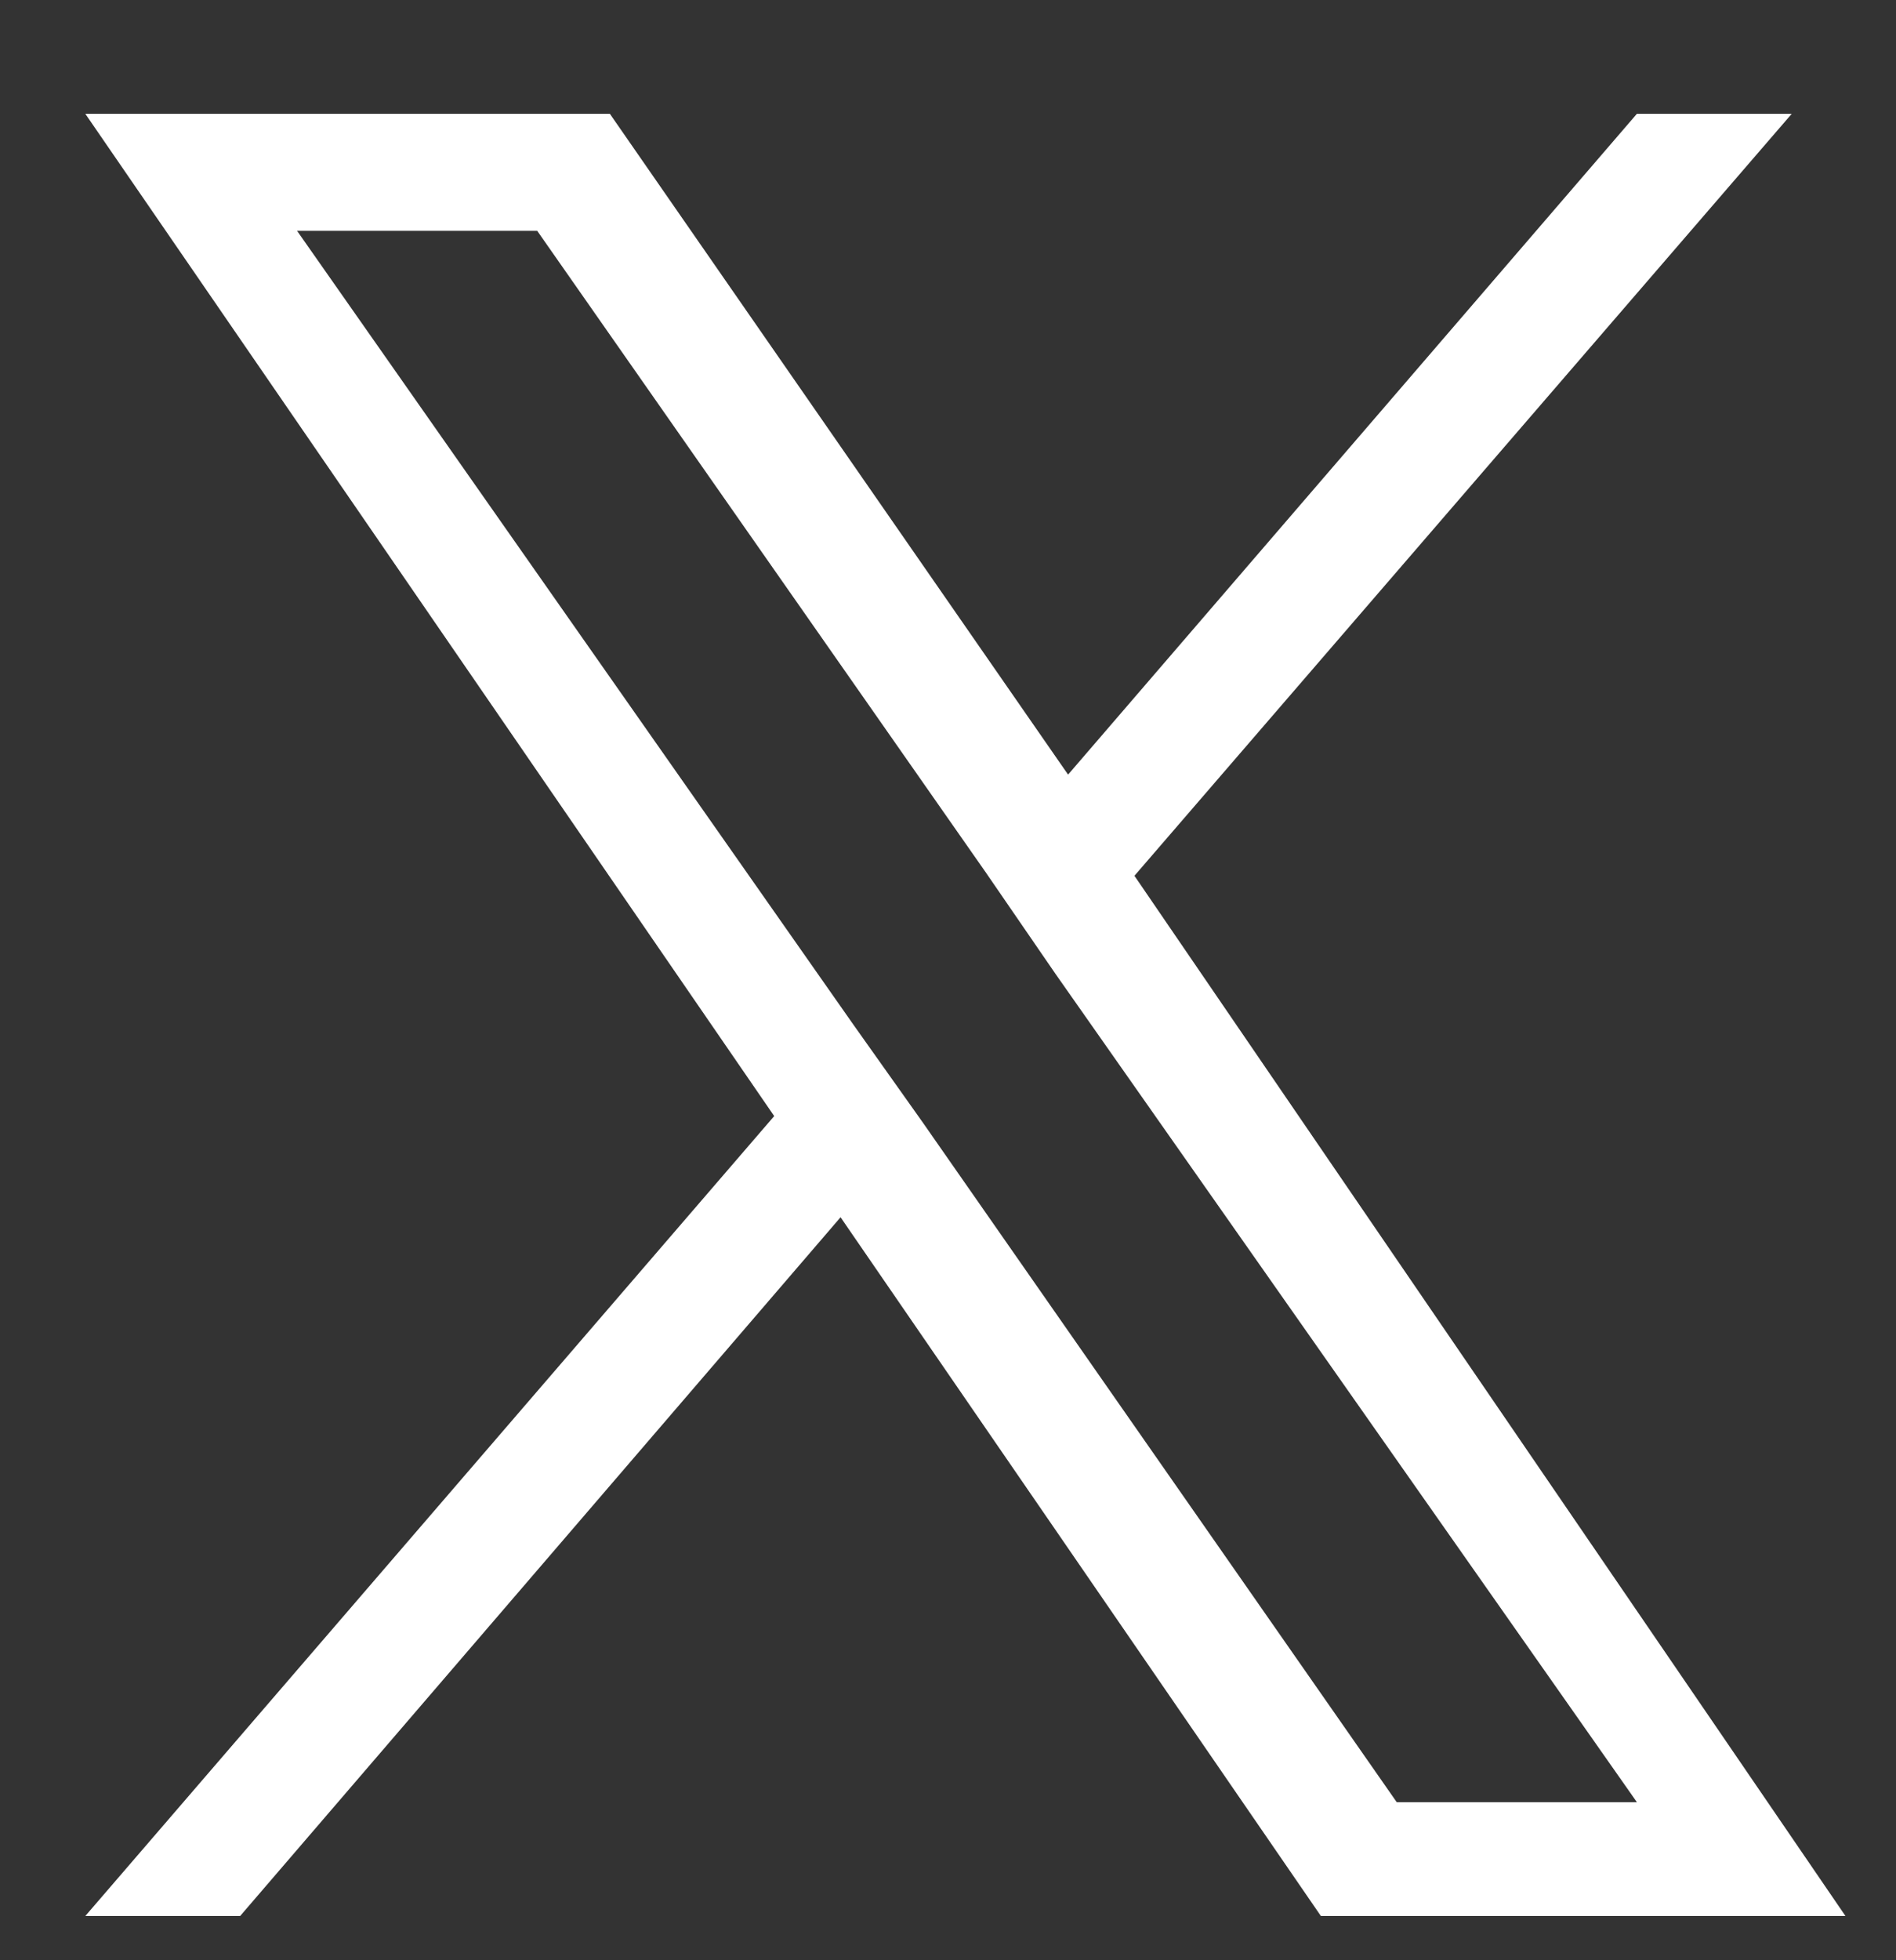 <?xml version="1.0" encoding="utf-8"?>
<!-- Generator: Adobe Illustrator 27.9.0, SVG Export Plug-In . SVG Version: 6.00 Build 0)  -->
<svg version="1.1" id="Layer_1" xmlns="http://www.w3.org/2000/svg" xmlns:xlink="http://www.w3.org/1999/xlink" x="0px" y="0px"
	 viewBox="0 0 60 62" style="enable-background:new 0 0 60 62;" xml:space="preserve">
<rect x="0" y="0" width="60" height="62" fill="#333333" stroke="none"/>
<style type="text/css">
	.st0{fill:#FFFFFF;}
</style>
<path class="st0" d="M35.9,27.7L56.7,3.6h-4.9l-18,20.9L19.3,3.6H2.7l21.8,31.7L2.7,60.6h4.9l19-22.1l15.2,22.1h16.6L35.9,27.7
	L35.9,27.7z M29.2,35.5L27,32.4L9.4,7.3H17l14.2,20.3l2.2,3.2L51.8,57h-7.6L29.2,35.5L29.2,35.5z"/>
</svg>
